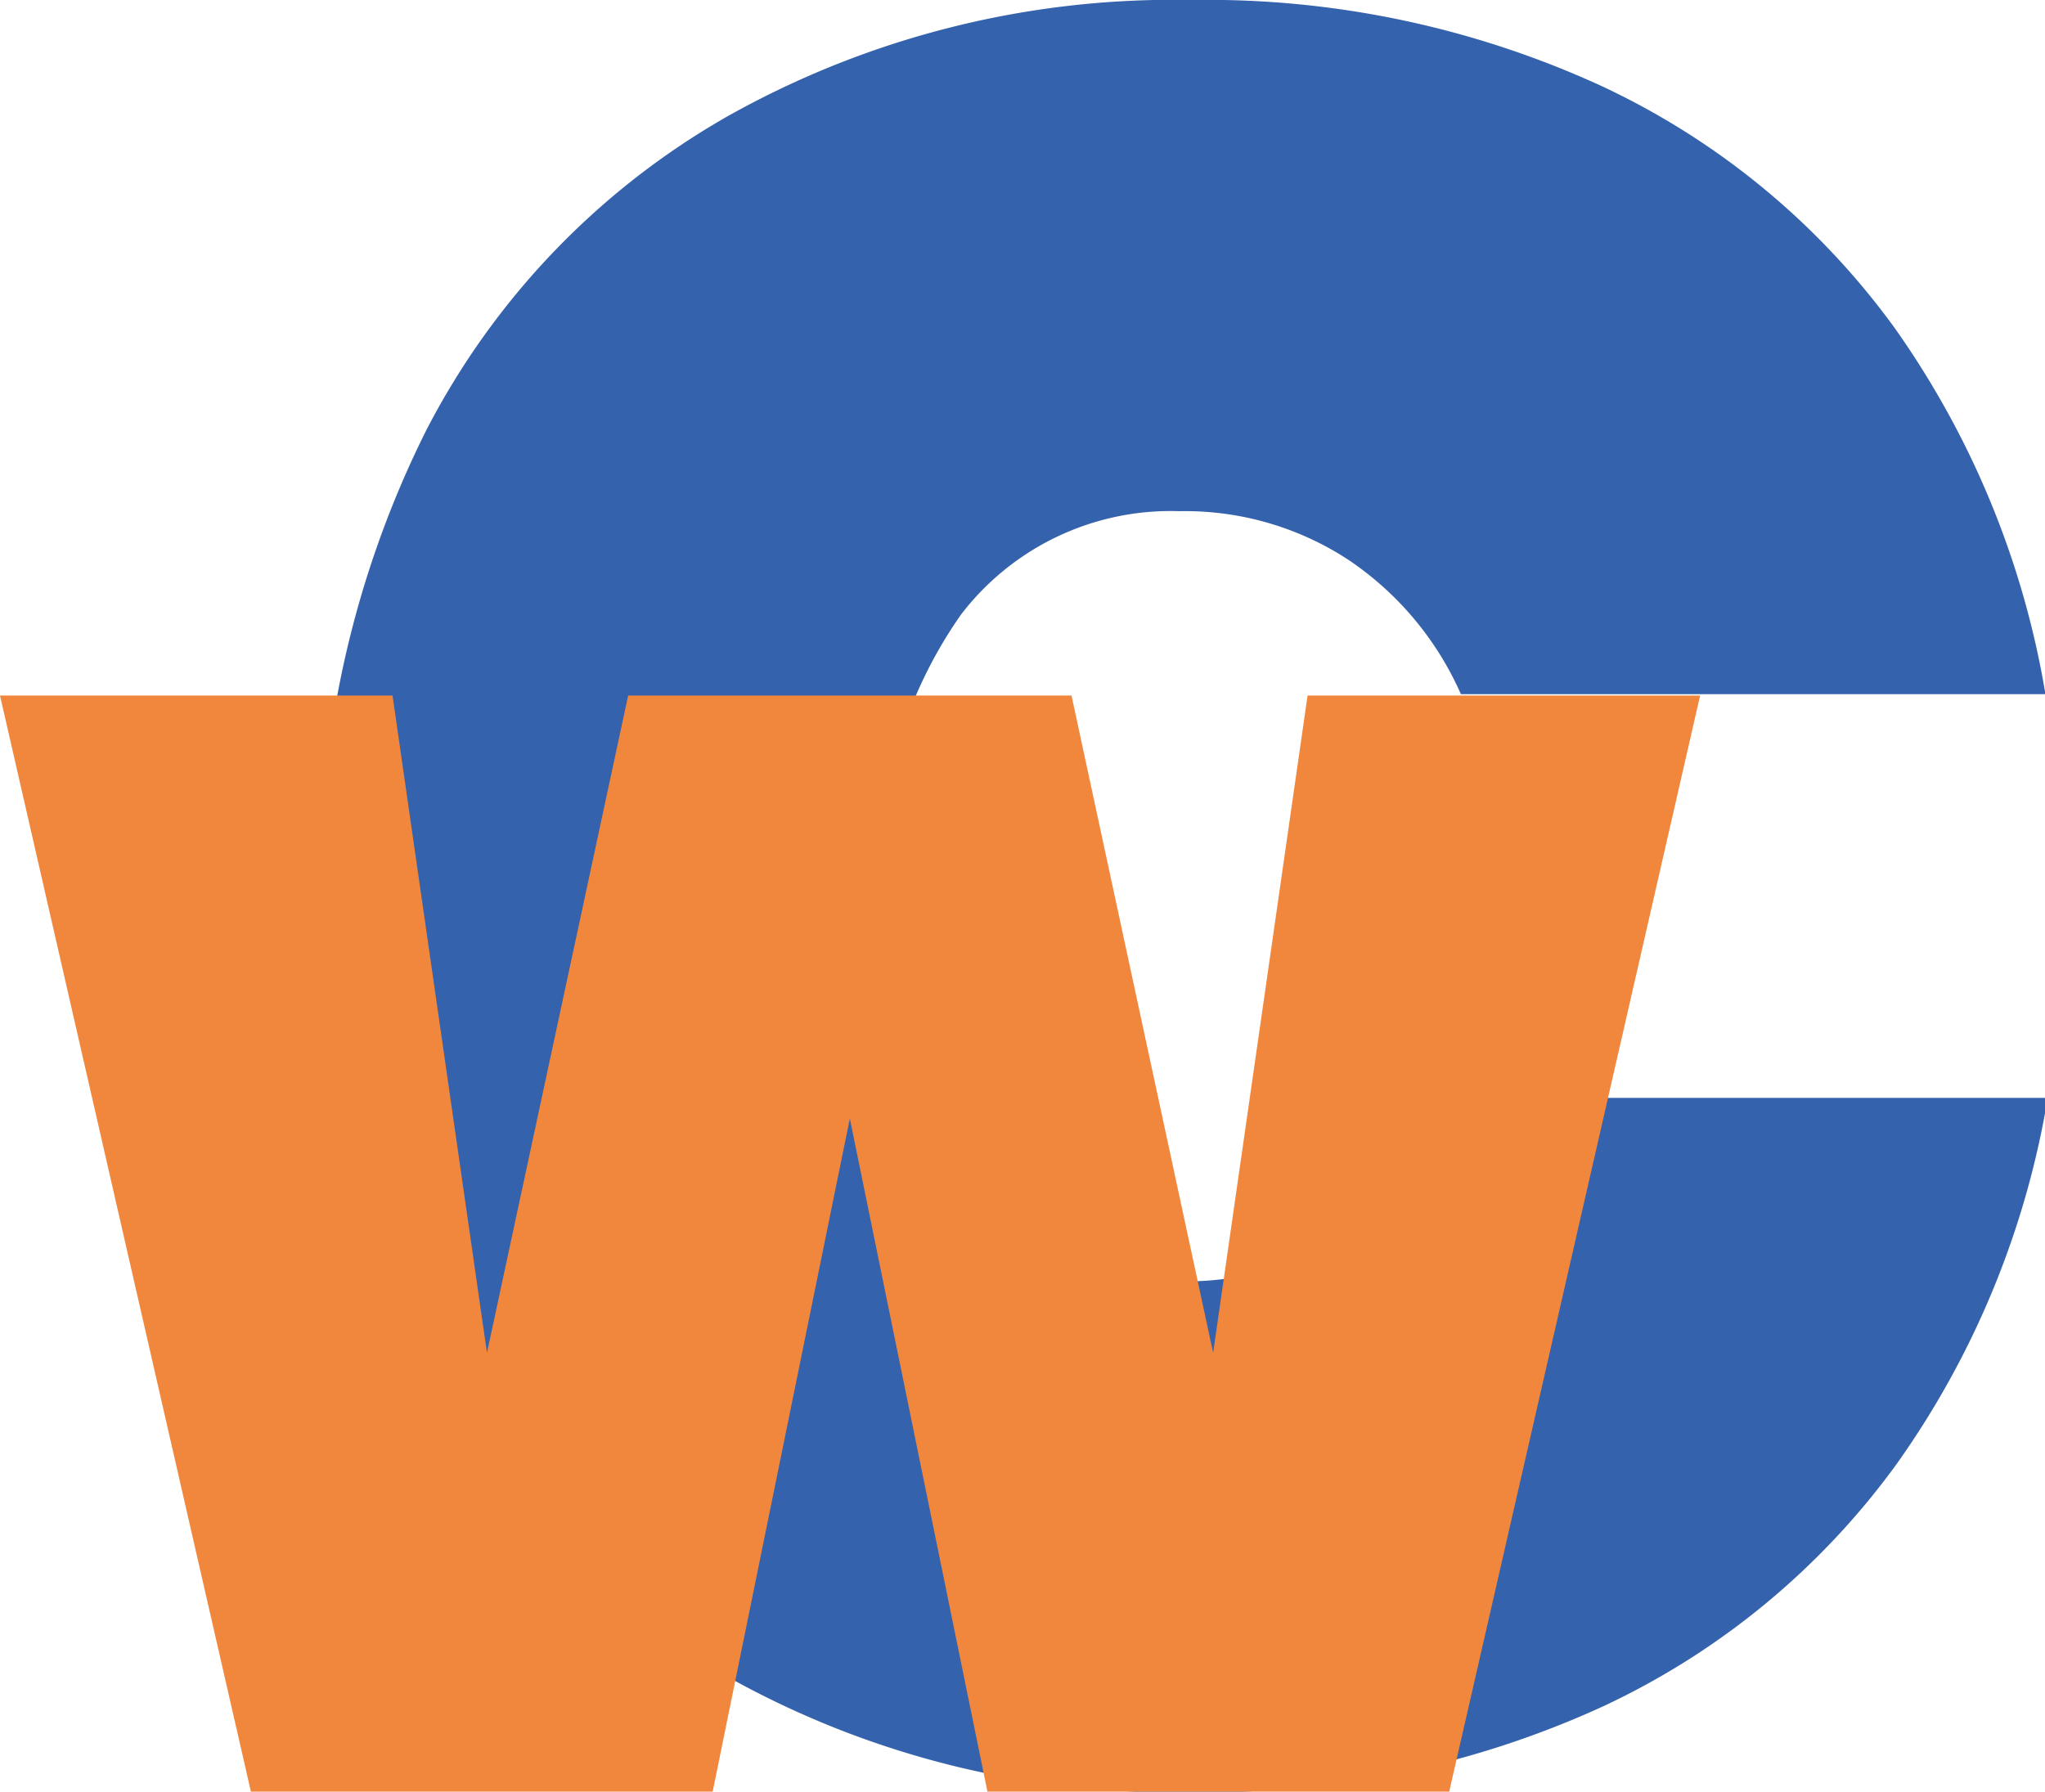<svg id="Capa_1" data-name="Capa 1" xmlns="http://www.w3.org/2000/svg" viewBox="0 0 45.48 39.85"><defs><style>.cls-1{fill:#3562ac;}.cls-2{fill:none;}.cls-3{fill:#f1873d;}</style></defs><path class="cls-1" d="M11.1,12.91a17,17,0,0,1,6.73-7A20.23,20.23,0,0,1,28.12,3.34a21,21,0,0,1,9.11,1.91,16.86,16.86,0,0,1,6.53,5.39,19.68,19.68,0,0,1,3.35,8.14h-13a7,7,0,0,0-2.52-3,6.63,6.63,0,0,0-3.74-1.07A5.87,5.87,0,0,0,23,17a9.94,9.94,0,0,0-1.8,6.25A10,10,0,0,0,23,29.52a5.87,5.87,0,0,0,4.9,2.32,6.64,6.64,0,0,0,3.74-1.08,7,7,0,0,0,2.52-3h13a19.58,19.58,0,0,1-3.35,8.13,16.89,16.89,0,0,1-6.53,5.4,21,21,0,0,1-9.11,1.91,20.23,20.23,0,0,1-10.29-2.52,17,17,0,0,1-6.73-7.06A22.23,22.23,0,0,1,8.75,23.26,22.29,22.29,0,0,1,11.1,12.91Z" transform="translate(-1.62 -3.34)"/><polygon class="cls-2" points="13.97 15.47 8.73 15.47 10.83 30.09 13.97 15.47"/><polygon class="cls-2" points="29.08 15.47 23.83 15.47 26.98 30.09 29.08 15.47"/><polygon class="cls-3" points="26.98 30.09 23.83 15.47 13.97 15.47 10.83 30.09 8.73 15.47 0 15.47 5.58 39.85 15.85 39.85 18.9 24.88 21.96 39.85 32.23 39.85 37.81 15.47 29.08 15.47 26.98 30.09"/></svg>